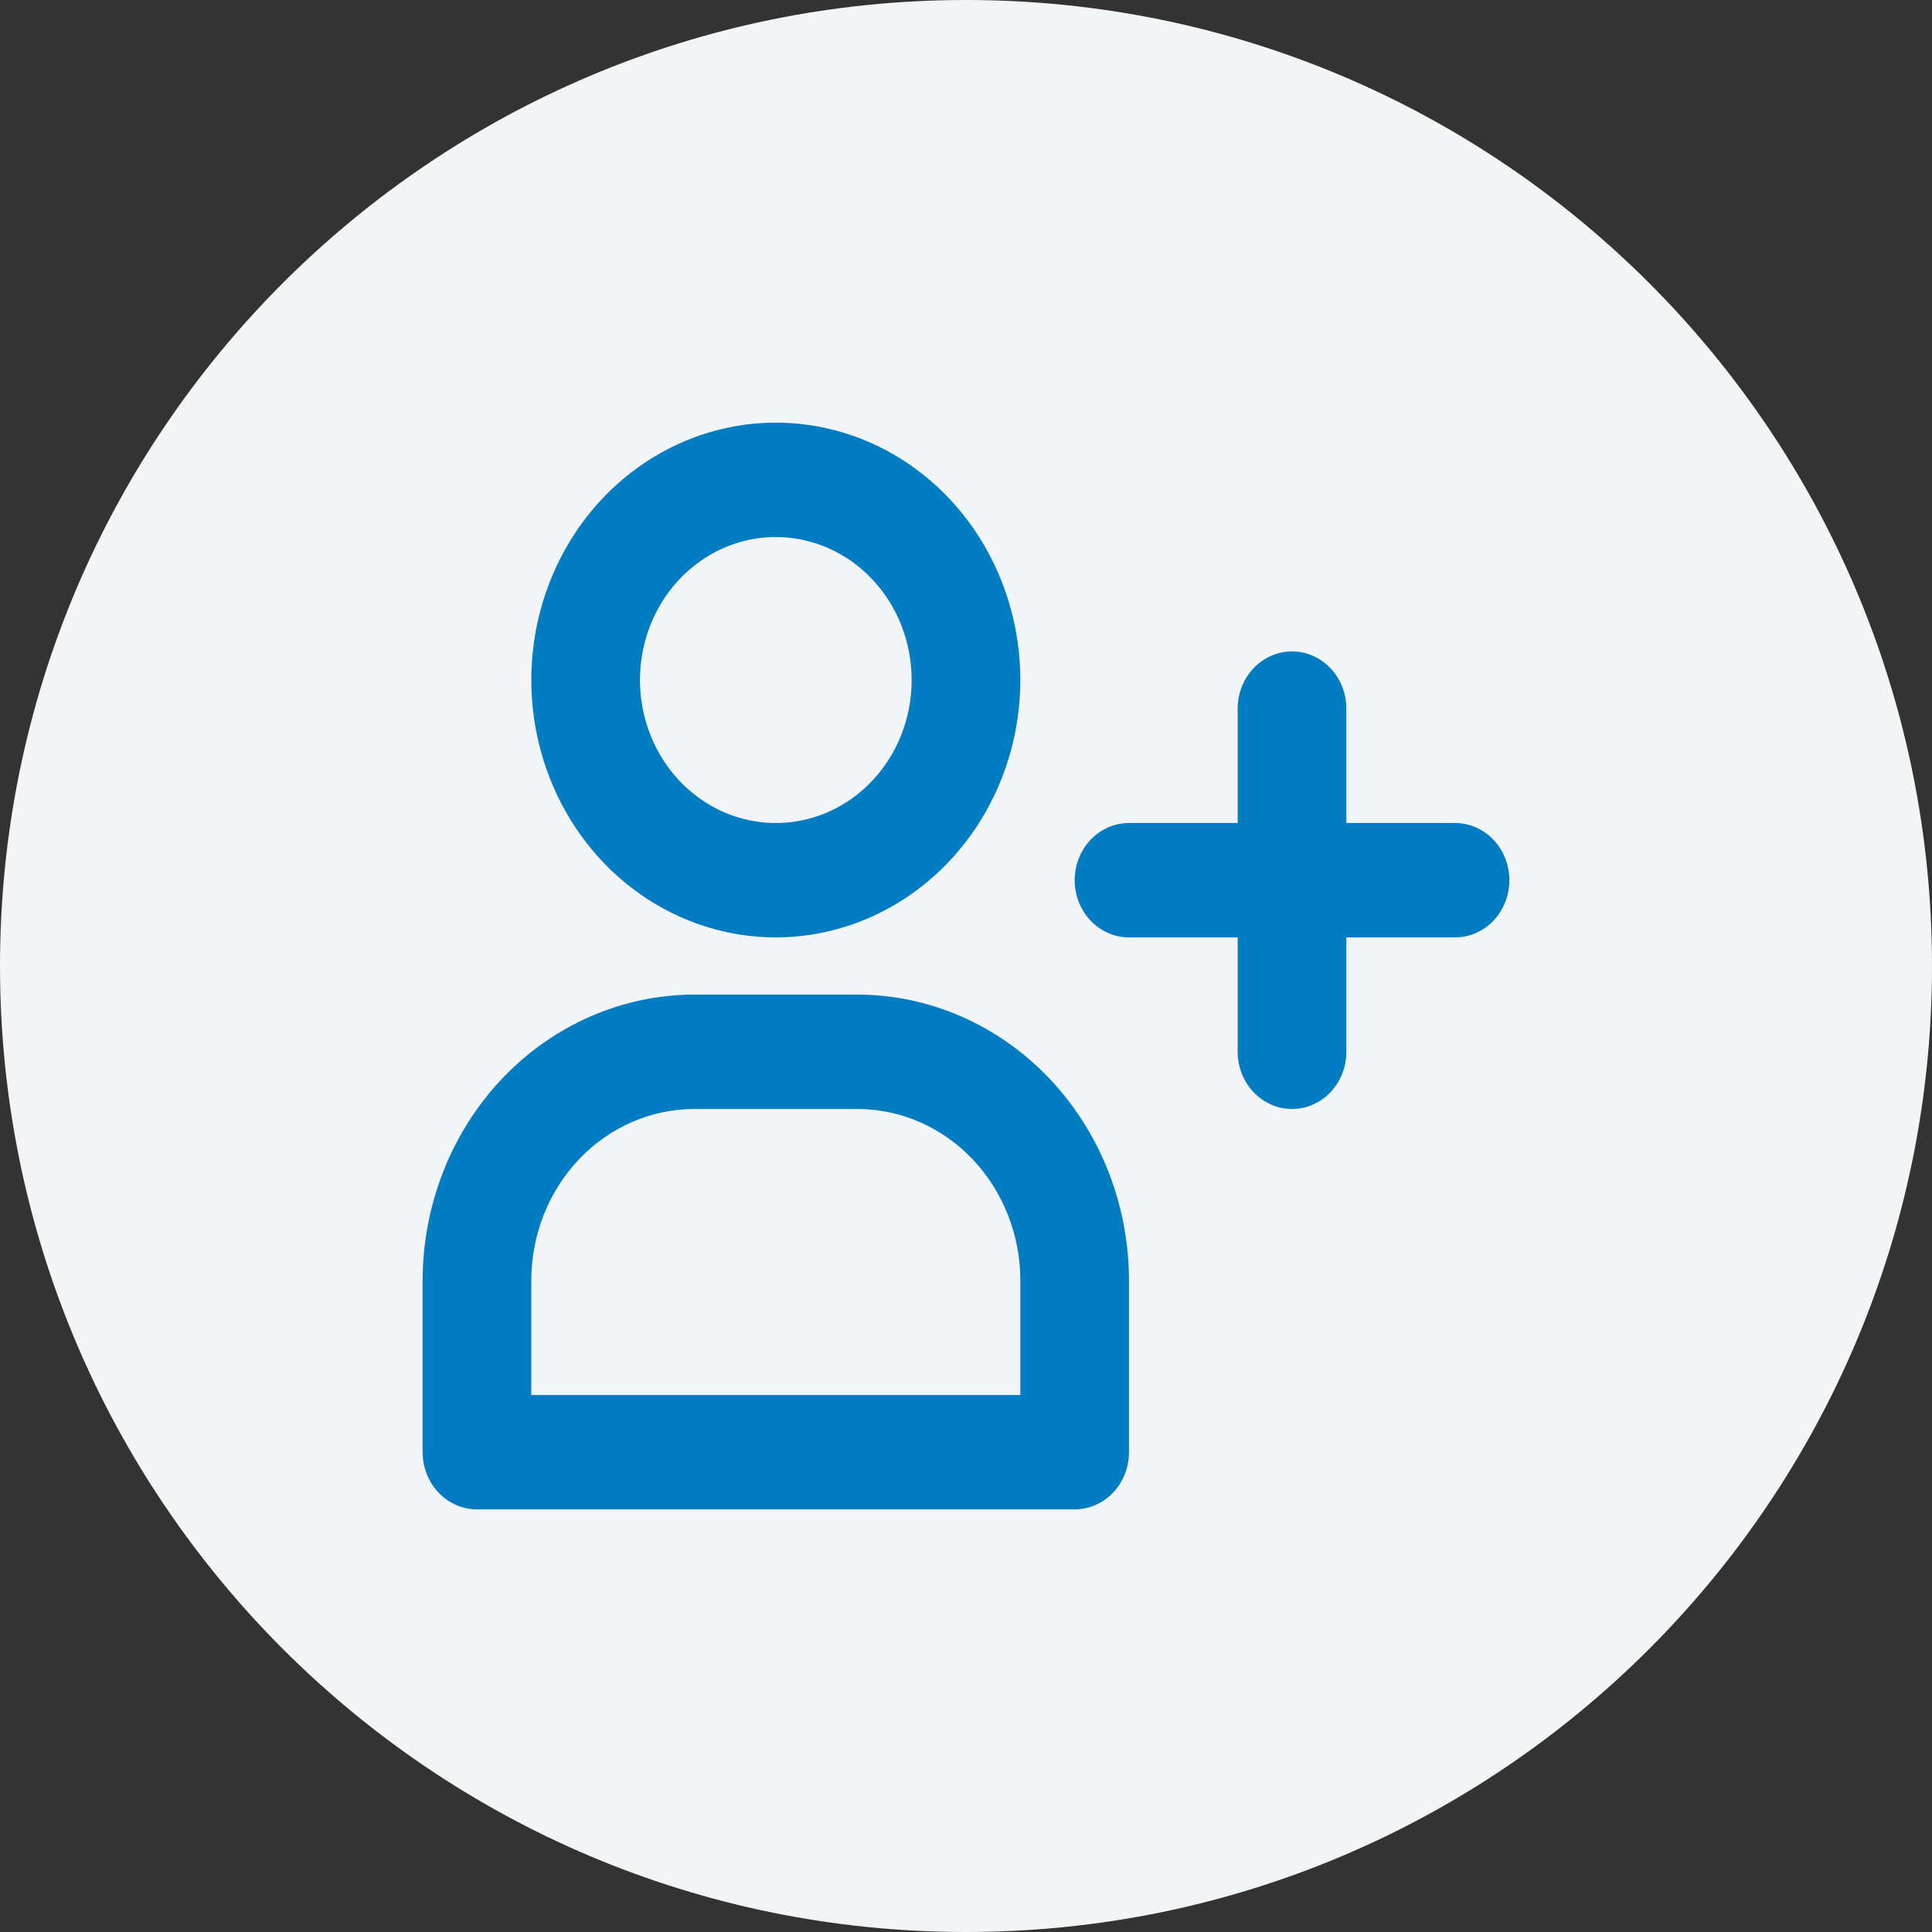 <svg width="64" height="64" viewBox="0 0 64 64" fill="none" xmlns="http://www.w3.org/2000/svg">
<rect x="0" y="0" width="64" height="64" fill="#333333" stroke="none"/>
<path d="M0 32C0 14.327 14.327 0 32 0V0C49.673 0 64 14.327 64 32V32C64 49.673 49.673 64 32 64V64C14.327 64 0 49.673 0 32V32Z" fill="#F3F4F6"/>
<path d="M25.7 31.053C24.098 31.053 22.532 30.553 21.2 29.616C19.868 28.679 18.83 27.347 18.217 25.789C17.604 24.231 17.443 22.517 17.756 20.863C18.068 19.209 18.84 17.69 19.972 16.497C21.105 15.305 22.549 14.493 24.12 14.164C25.691 13.835 27.32 14.004 28.8 14.649C30.28 15.294 31.545 16.387 32.435 17.789C33.325 19.192 33.8 20.84 33.8 22.526C33.798 24.787 32.944 26.954 31.425 28.553C29.906 30.151 27.848 31.05 25.7 31.053ZM25.7 17.79C24.81 17.79 23.94 18.067 23.2 18.588C22.46 19.108 21.883 19.848 21.543 20.714C21.202 21.579 21.113 22.532 21.287 23.45C21.46 24.369 21.889 25.213 22.518 25.876C23.147 26.538 23.949 26.989 24.822 27.172C25.695 27.355 26.6 27.261 27.422 26.903C28.244 26.544 28.947 25.937 29.442 25.158C29.936 24.379 30.2 23.463 30.2 22.526C30.2 21.27 29.726 20.065 28.882 19.177C28.038 18.288 26.893 17.79 25.7 17.79Z" fill="#007CC2"/>
<path d="M35.6 50H15.8C15.323 50 14.865 49.8 14.527 49.445C14.19 49.09 14 48.608 14 48.105V42.421C14.003 39.909 14.952 37.502 16.639 35.725C18.326 33.95 20.614 32.95 23 32.947H28.4C30.786 32.95 33.074 33.95 34.761 35.725C36.448 37.502 37.397 39.909 37.4 42.421V48.105C37.4 48.608 37.21 49.09 36.873 49.445C36.535 49.8 36.077 50 35.6 50ZM17.6 46.211H33.8V42.421C33.8 40.913 33.231 39.468 32.218 38.402C31.206 37.336 29.832 36.737 28.4 36.737H23C21.568 36.737 20.194 37.336 19.182 38.402C18.169 39.468 17.6 40.913 17.6 42.421V46.211Z" fill="#007CC2"/>
<path d="M48.2 27.263H44.6V23.474C44.6 22.971 44.41 22.489 44.073 22.134C43.735 21.779 43.277 21.579 42.8 21.579C42.323 21.579 41.865 21.779 41.527 22.134C41.19 22.489 41 22.971 41 23.474V27.263H37.4C36.923 27.263 36.465 27.463 36.127 27.818C35.79 28.173 35.6 28.655 35.6 29.158C35.6 29.66 35.79 30.142 36.127 30.498C36.465 30.853 36.923 31.053 37.4 31.053H41V34.842C41 35.345 41.19 35.827 41.527 36.182C41.865 36.537 42.323 36.737 42.8 36.737C43.277 36.737 43.735 36.537 44.073 36.182C44.41 35.827 44.6 35.345 44.6 34.842V31.053H48.2C48.677 31.053 49.135 30.853 49.473 30.498C49.81 30.142 50 29.66 50 29.158C50 28.655 49.81 28.173 49.473 27.818C49.135 27.463 48.677 27.263 48.2 27.263Z" fill="#007CC2"/>
</svg>
